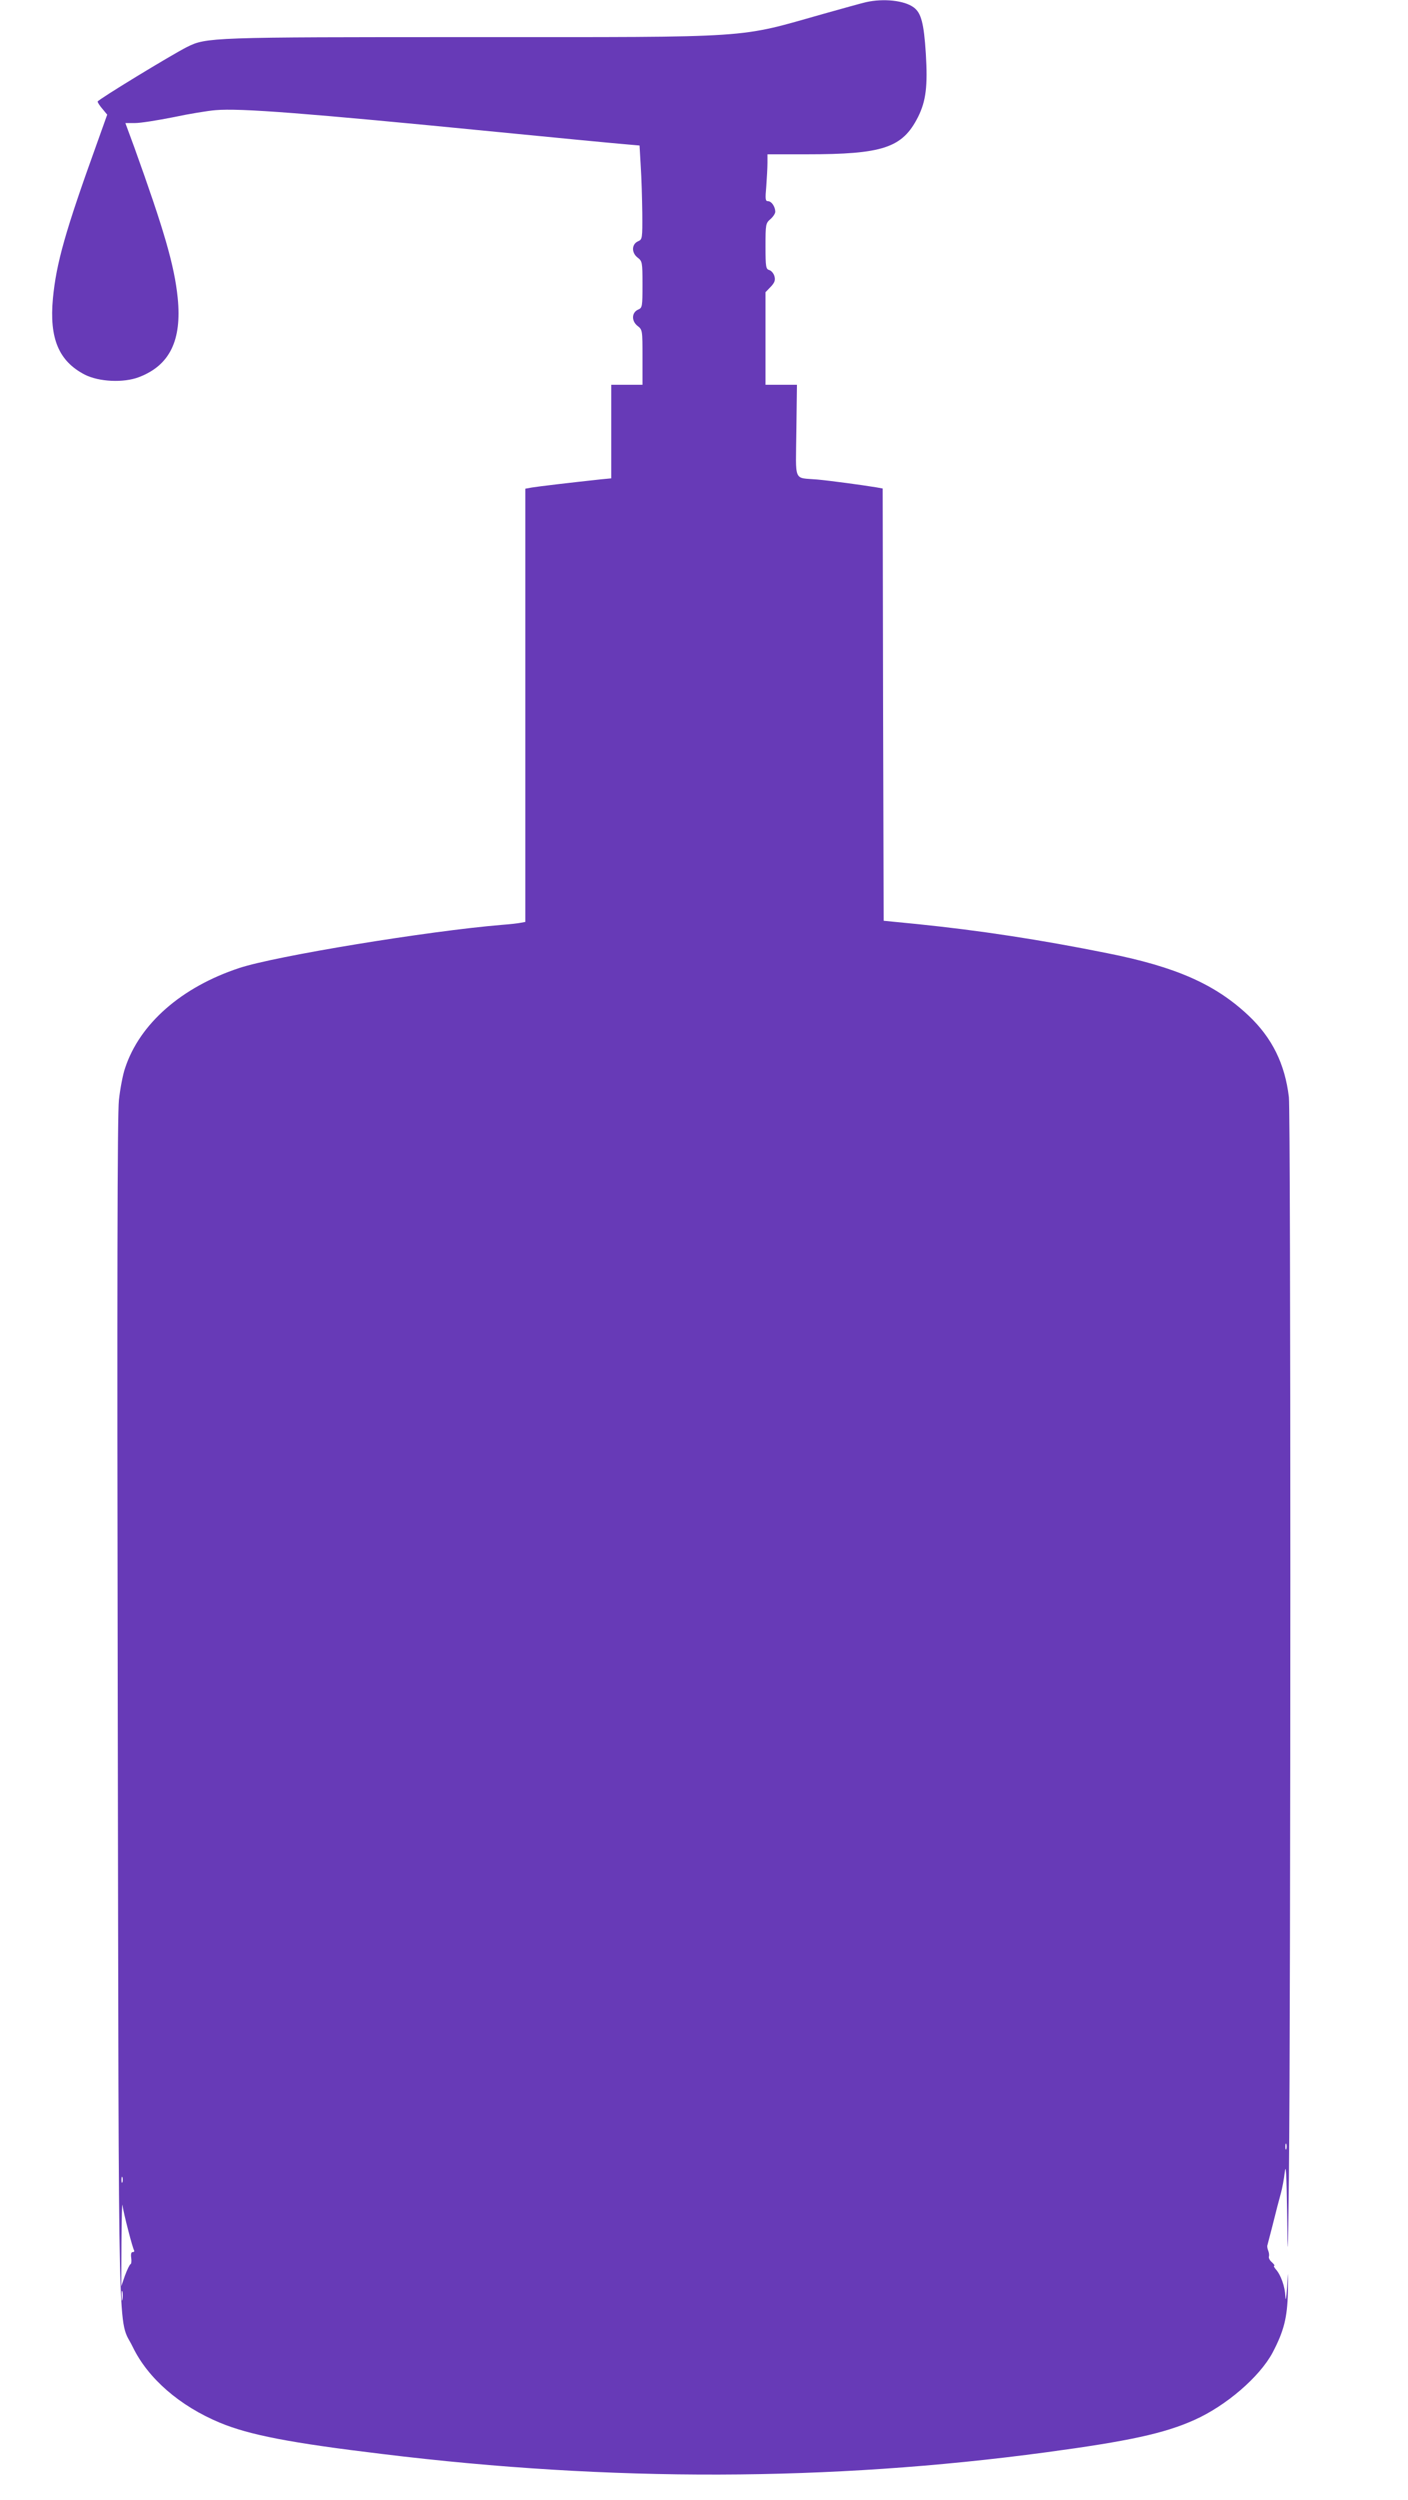 <?xml version="1.0" standalone="no"?>
<!DOCTYPE svg PUBLIC "-//W3C//DTD SVG 20010904//EN"
 "http://www.w3.org/TR/2001/REC-SVG-20010904/DTD/svg10.dtd">
<svg version="1.0" xmlns="http://www.w3.org/2000/svg"
 width="721pt" height="1280pt" viewBox="0 0 721 1280"
 preserveAspectRatio="xMidYMid meet">
<g transform="translate(0,1280) scale(0.1,-0.1)"
fill="#673ab7" stroke="none">
<path d="M4435 12789 c-22 -5 -119 -32 -215 -59 -450 -127 -335 -120 -1801
-120 -1341 0 -1362 -1 -1462 -51 -81 -41 -457 -270 -457 -279 0 -5 11 -22 25
-38 l24 -29 -55 -154 c-159 -441 -206 -607 -223 -787 -19 -205 30 -321 163
-390 73 -37 198 -43 277 -13 158 60 221 188 199 406 -17 166 -69 345 -223 773
l-45 122 50 0 c28 0 116 14 196 30 80 17 177 33 216 36 125 11 461 -15 1436
-111 305 -30 596 -58 645 -62 l90 -8 6 -105 c4 -58 7 -166 8 -240 1 -131 0
-136 -21 -145 -34 -15 -35 -58 -4 -83 25 -19 26 -23 26 -139 0 -113 -1 -119
-22 -128 -34 -15 -35 -58 -4 -83 26 -20 26 -22 26 -161 l0 -141 -80 0 -80 0 0
-239 0 -240 -52 -5 c-149 -16 -327 -37 -355 -42 l-33 -6 0 -1109 0 -1109 -22
-4 c-13 -3 -57 -8 -98 -11 -376 -31 -1162 -160 -1345 -221 -296 -98 -509 -285
-584 -511 -12 -34 -26 -109 -32 -165 -8 -75 -10 -933 -6 -3133 6 -3380 -1
-3090 77 -3251 78 -161 240 -302 447 -388 150 -62 358 -103 833 -160 1168
-143 2291 -140 3397 9 424 57 607 97 760 166 163 73 334 221 400 345 57 109
75 177 78 309 2 118 2 118 -4 25 -4 -57 -8 -76 -9 -47 -2 51 -23 110 -49 139
-9 10 -12 18 -8 18 4 0 -1 8 -12 18 -11 9 -18 23 -15 30 2 7 0 20 -4 30 -4 9
-6 22 -4 27 8 30 43 165 50 195 5 19 14 53 20 75 6 22 15 69 19 105 6 47 9
-12 12 -210 3 -258 4 -248 9 175 10 911 10 5448 0 5538 -20 170 -86 304 -207
418 -170 160 -371 249 -723 319 -342 69 -658 117 -973 149 l-172 17 -3 1106
-2 1107 -33 6 c-73 12 -236 34 -302 40 -124 11 -110 -20 -107 250 l3 235 -81
0 -80 0 0 237 0 237 26 27 c21 22 25 34 20 54 -4 15 -16 29 -26 32 -18 5 -20
15 -20 122 0 113 1 118 25 139 14 12 25 29 25 38 0 25 -19 54 -37 54 -14 0
-15 10 -9 77 3 42 6 96 6 120 l0 43 199 0 c393 0 492 33 572 191 41 82 50 159
40 324 -10 157 -24 209 -62 237 -48 36 -155 47 -244 27z m2152 -10991 c-3 -7
-5 -2 -5 12 0 14 2 19 5 13 2 -7 2 -19 0 -25z m-5960 -170 c-3 -7 -5 -2 -5 12
0 14 2 19 5 13 2 -7 2 -19 0 -25z m30 -248 c13 -52 27 -98 30 -102 2 -5 -1 -8
-8 -8 -7 0 -10 -11 -7 -30 2 -16 1 -31 -4 -32 -4 -2 -17 -28 -28 -58 l-19 -55
1 225 c1 124 3 209 5 190 3 -19 16 -78 30 -130z m-30 -352 c-2 -13 -4 -5 -4
17 -1 22 1 32 4 23 2 -10 2 -28 0 -40z"/>
</g>
</svg>
